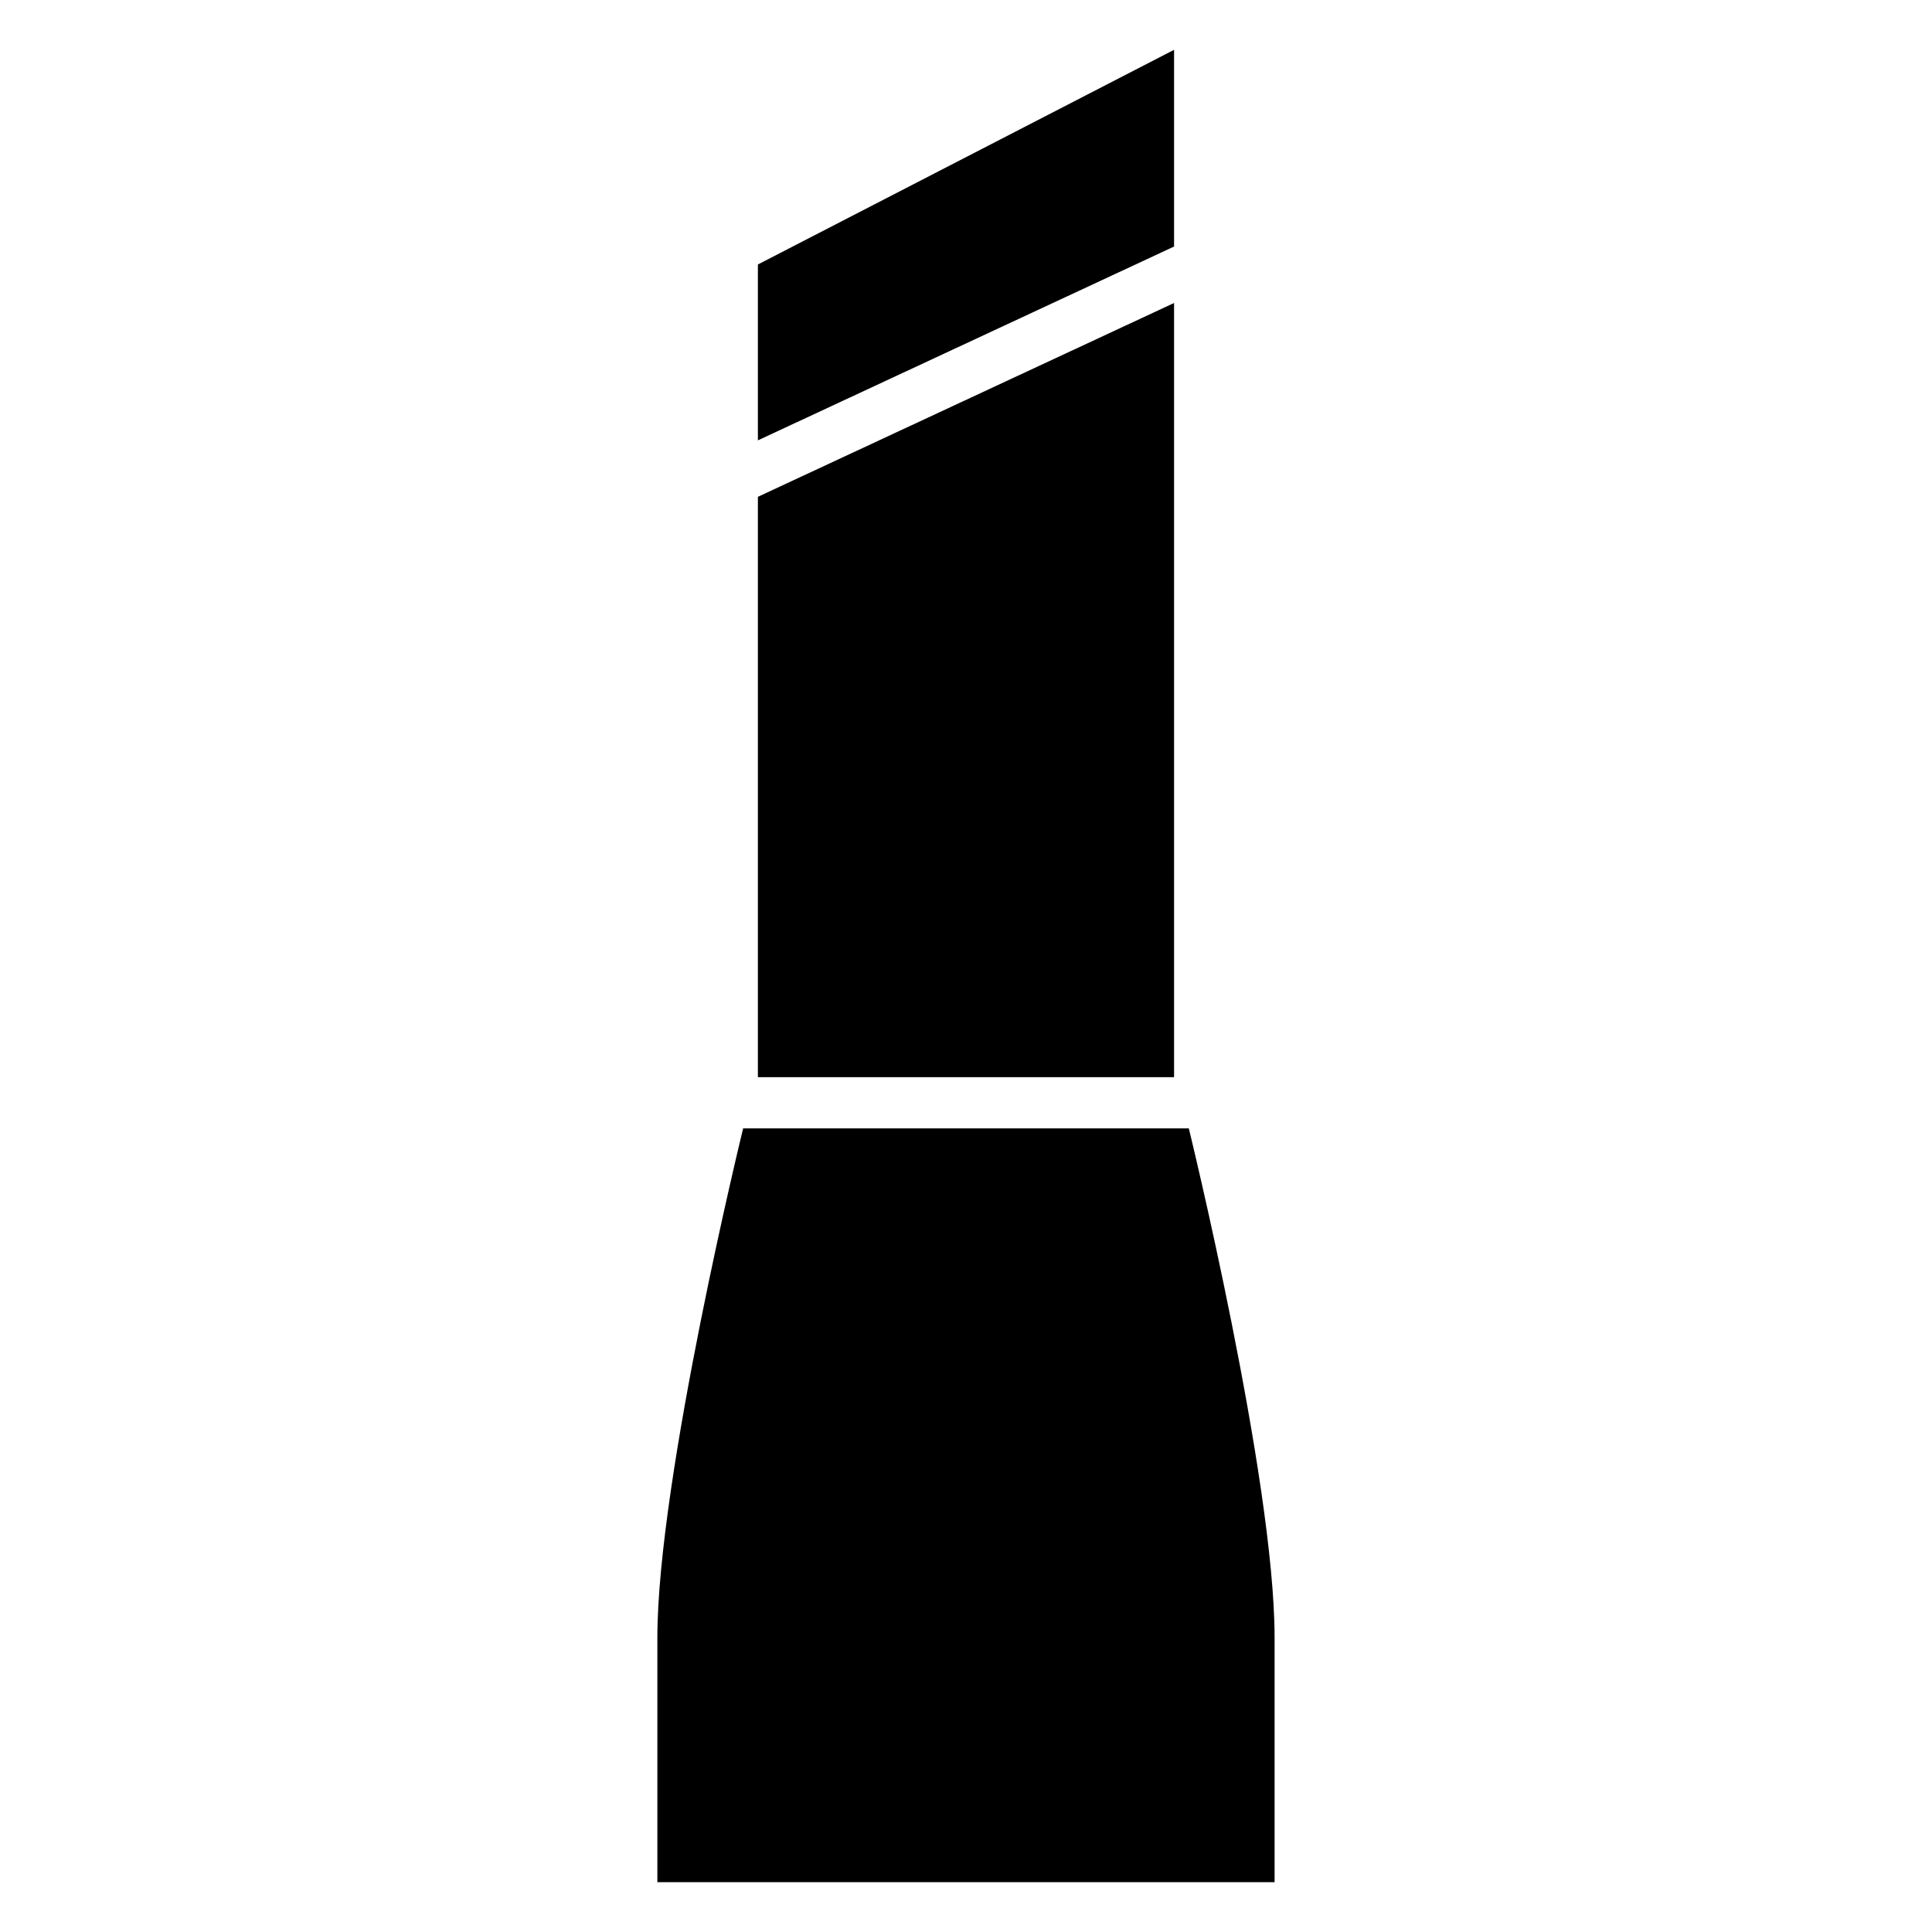 <?xml version="1.0" encoding="UTF-8"?>
<!-- Uploaded to: ICON Repo, www.iconrepo.com, Generator: ICON Repo Mixer Tools -->
<svg fill="#000000" width="800px" height="800px" version="1.1" viewBox="144 144 512 512" xmlns="http://www.w3.org/2000/svg">
 <path d="m459.05 443.03s22.73 92.828 22.73 134.98v64.789h-163.57v-64.789c0-42.152 22.73-134.98 22.73-134.98zm-114.2-228.94 110.29-56.887v52.133l-110.29 51.363zm110.29 10.211v205.16h-110.29v-153.8l110.29-51.363z" fill-rule="evenodd"/>
</svg>